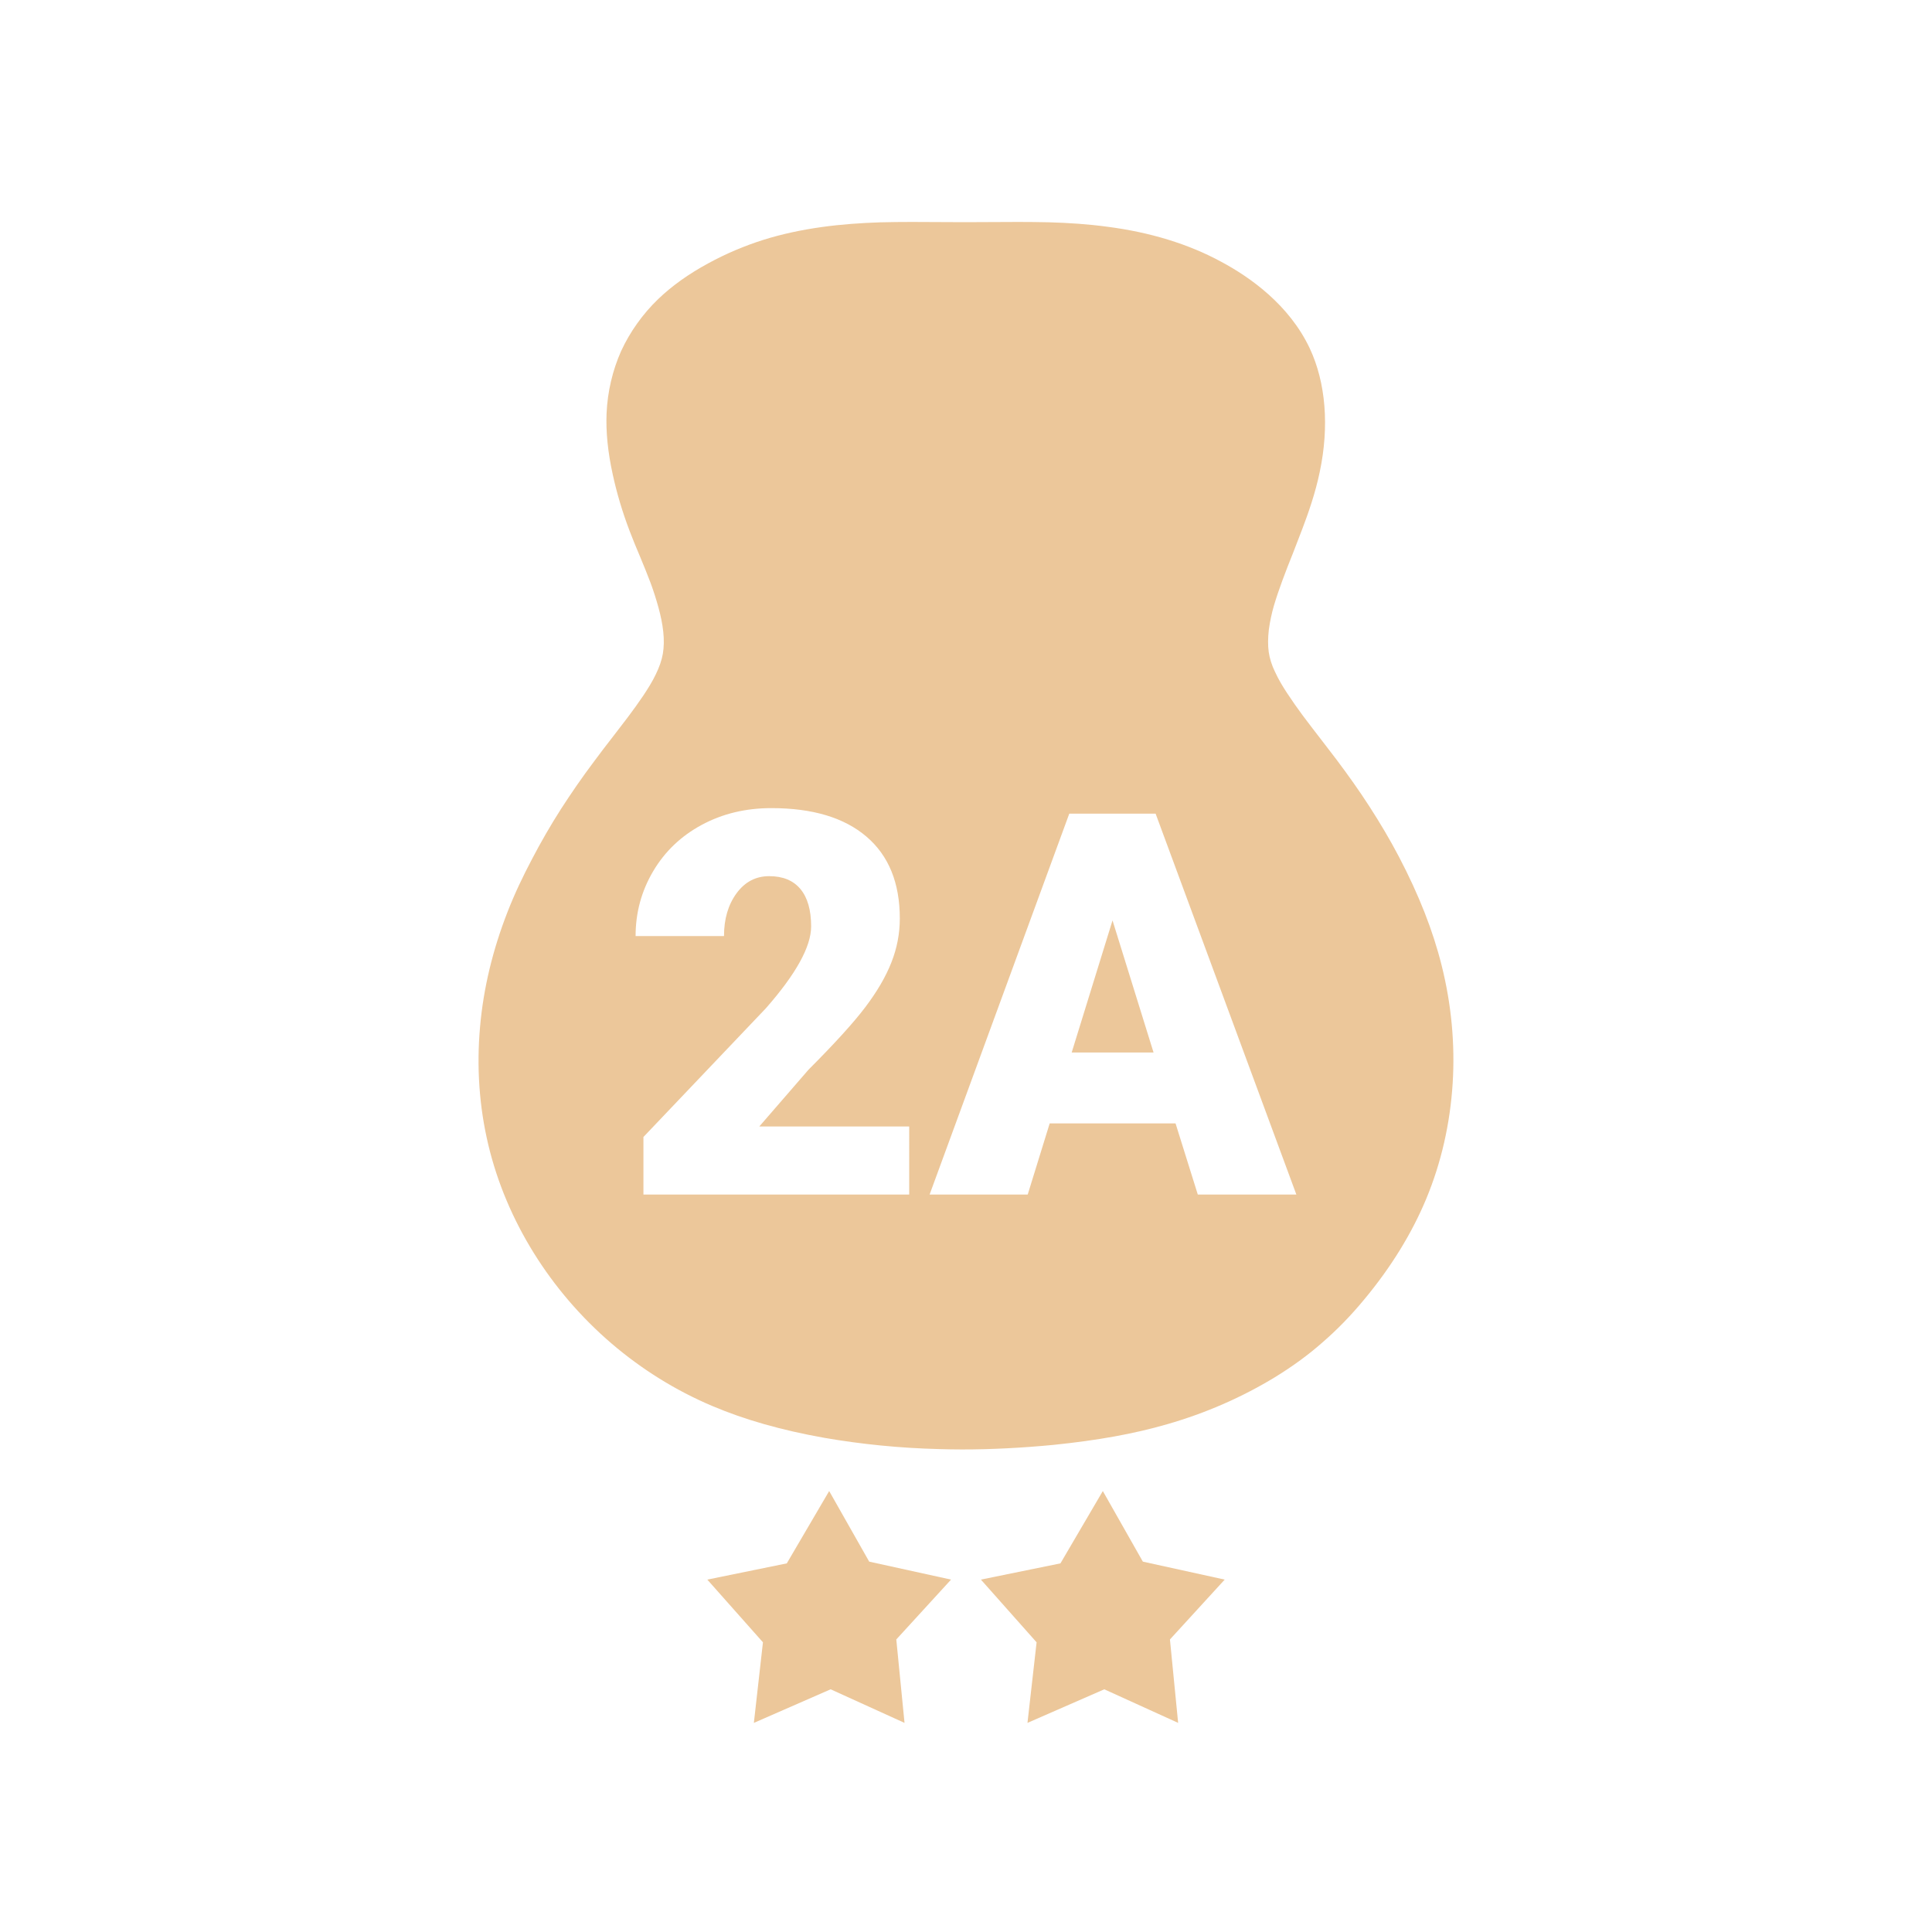 <?xml version="1.0" encoding="iso-8859-1"?>
<!-- Generator: Adobe Illustrator 24.0.2, SVG Export Plug-In . SVG Version: 6.00 Build 0)  -->
<svg version="1.1" id="Vrstva_1" xmlns="http://www.w3.org/2000/svg" xmlns:xlink="http://www.w3.org/1999/xlink" x="0px" y="0px"
	 viewBox="0 0 50 50" style="enable-background:new 0 0 50 50;" xml:space="preserve">
<g>
	<g>
		<polygon style="fill-rule:evenodd;clip-rule:evenodd;fill:#ECC79A;" points="21.459,38.588 22.495,40.415 24.613,40.88 
			23.196,42.429 23.409,44.588 21.497,43.719 19.51,44.588 19.745,42.503 18.305,40.88 20.362,40.46 		"/>
		<polygon style="fill-rule:evenodd;clip-rule:evenodd;fill:#ECC79A;" points="28.541,38.588 29.577,40.415 31.695,40.88 
			30.278,42.429 30.49,44.588 28.579,43.719 26.591,44.588 26.827,42.503 25.386,40.88 27.444,40.46 		"/>
	</g>
	<g>
		<polygon style="fill:#ECC79A;" points="27.735,27.239 29.854,27.239 28.792,23.82 		"/>
		<path style="fill:#ECC79A;" d="M37.311,24.991c-0.228-0.913-0.59-1.831-1.106-2.817c-0.233-0.444-0.485-0.869-0.758-1.292
			c-0.269-0.418-0.555-0.819-0.855-1.219l-0.384-0.501c-0.167-0.216-0.331-0.429-0.493-0.645c-0.137-0.185-0.269-0.373-0.399-0.57
			c-0.117-0.177-0.225-0.356-0.317-0.556c-0.086-0.175-0.142-0.356-0.165-0.52c-0.023-0.169-0.021-0.358,0.003-0.573
			c0.029-0.217,0.075-0.425,0.131-0.621c0.065-0.22,0.14-0.436,0.218-0.649c0.089-0.243,0.182-0.478,0.279-0.72l0.242-0.628
			c0.149-0.394,0.334-0.914,0.448-1.468c0.249-1.177,0.157-2.313-0.26-3.199c-0.53-1.122-1.536-1.835-2.289-2.238
			c-0.848-0.461-1.844-0.765-2.948-0.907C28.16,5.8,27.657,5.768,27.155,5.753c-0.265-0.006-0.532-0.009-0.795-0.009L24.964,5.75
			l-1.369-0.006c-0.275,0-0.547,0.003-0.819,0.01c-0.503,0.017-1.007,0.052-1.503,0.121c-0.552,0.077-1.043,0.185-1.506,0.329
			c-0.499,0.157-0.981,0.362-1.434,0.609c-0.516,0.28-0.941,0.584-1.297,0.925c-0.403,0.387-0.735,0.855-0.962,1.349
			c-0.22,0.494-0.352,1.051-0.376,1.614c-0.019,0.479,0.032,0.999,0.161,1.584c0.105,0.483,0.251,0.974,0.439,1.465
			c0.084,0.221,0.175,0.441,0.267,0.657c0.095,0.229,0.188,0.455,0.274,0.684c0.077,0.209,0.145,0.423,0.204,0.639
			c0.055,0.202,0.1,0.411,0.122,0.619c0.023,0.207,0.018,0.396-0.01,0.568c-0.03,0.171-0.091,0.348-0.182,0.533
			c-0.091,0.193-0.206,0.373-0.323,0.55c-0.125,0.186-0.255,0.365-0.403,0.563l-0.377,0.492c-0.173,0.222-0.341,0.441-0.503,0.661
			c-0.297,0.394-0.581,0.807-0.85,1.223c-0.269,0.421-0.52,0.856-0.75,1.297c-0.235,0.445-0.45,0.896-0.633,1.367
			c-0.383,0.98-0.623,1.975-0.71,2.969c-0.093,1.039-0.022,2.072,0.214,3.058c0.465,1.953,1.6,3.779,3.192,5.143
			c0.782,0.668,1.658,1.214,2.599,1.612c0.838,0.356,1.789,0.628,2.904,0.826c0.963,0.167,1.96,0.266,2.96,0.291
			c0.204,0.006,0.404,0.01,0.606,0.01c0.754,0,1.547-0.04,2.36-0.118c1.142-0.117,2.08-0.284,2.947-0.535
			c1.002-0.288,1.938-0.699,2.788-1.216c0.474-0.291,0.883-0.592,1.24-0.909c0.362-0.314,0.714-0.671,1.072-1.104
			c0.693-0.833,1.233-1.71,1.605-2.605c0.388-0.934,0.618-1.943,0.684-2.991C37.658,27.019,37.562,25.994,37.311,24.991z
			 M23.531,30.915h-6.879v-1.49l3.169-3.331c0.781-0.889,1.171-1.596,1.171-2.119c0-0.424-0.093-0.747-0.278-0.968
			c-0.185-0.221-0.454-0.332-0.806-0.332c-0.348,0-0.63,0.148-0.846,0.443c-0.217,0.296-0.325,0.665-0.325,1.107h-2.288
			c0-0.605,0.151-1.163,0.454-1.676c0.302-0.512,0.722-0.913,1.259-1.202c0.537-0.289,1.137-0.433,1.801-0.433
			c1.065,0,1.886,0.246,2.461,0.738c0.576,0.492,0.863,1.198,0.863,2.119c0,0.388-0.072,0.766-0.217,1.134
			c-0.144,0.368-0.369,0.754-0.674,1.158c-0.305,0.404-0.796,0.944-1.473,1.622l-1.273,1.469h3.88V30.915z M30.999,30.915
			l-0.576-1.842h-3.257l-0.569,1.842h-2.539l3.615-9.858h2.234l3.643,9.858H30.999z"/>
	</g>
</g>
</svg>
